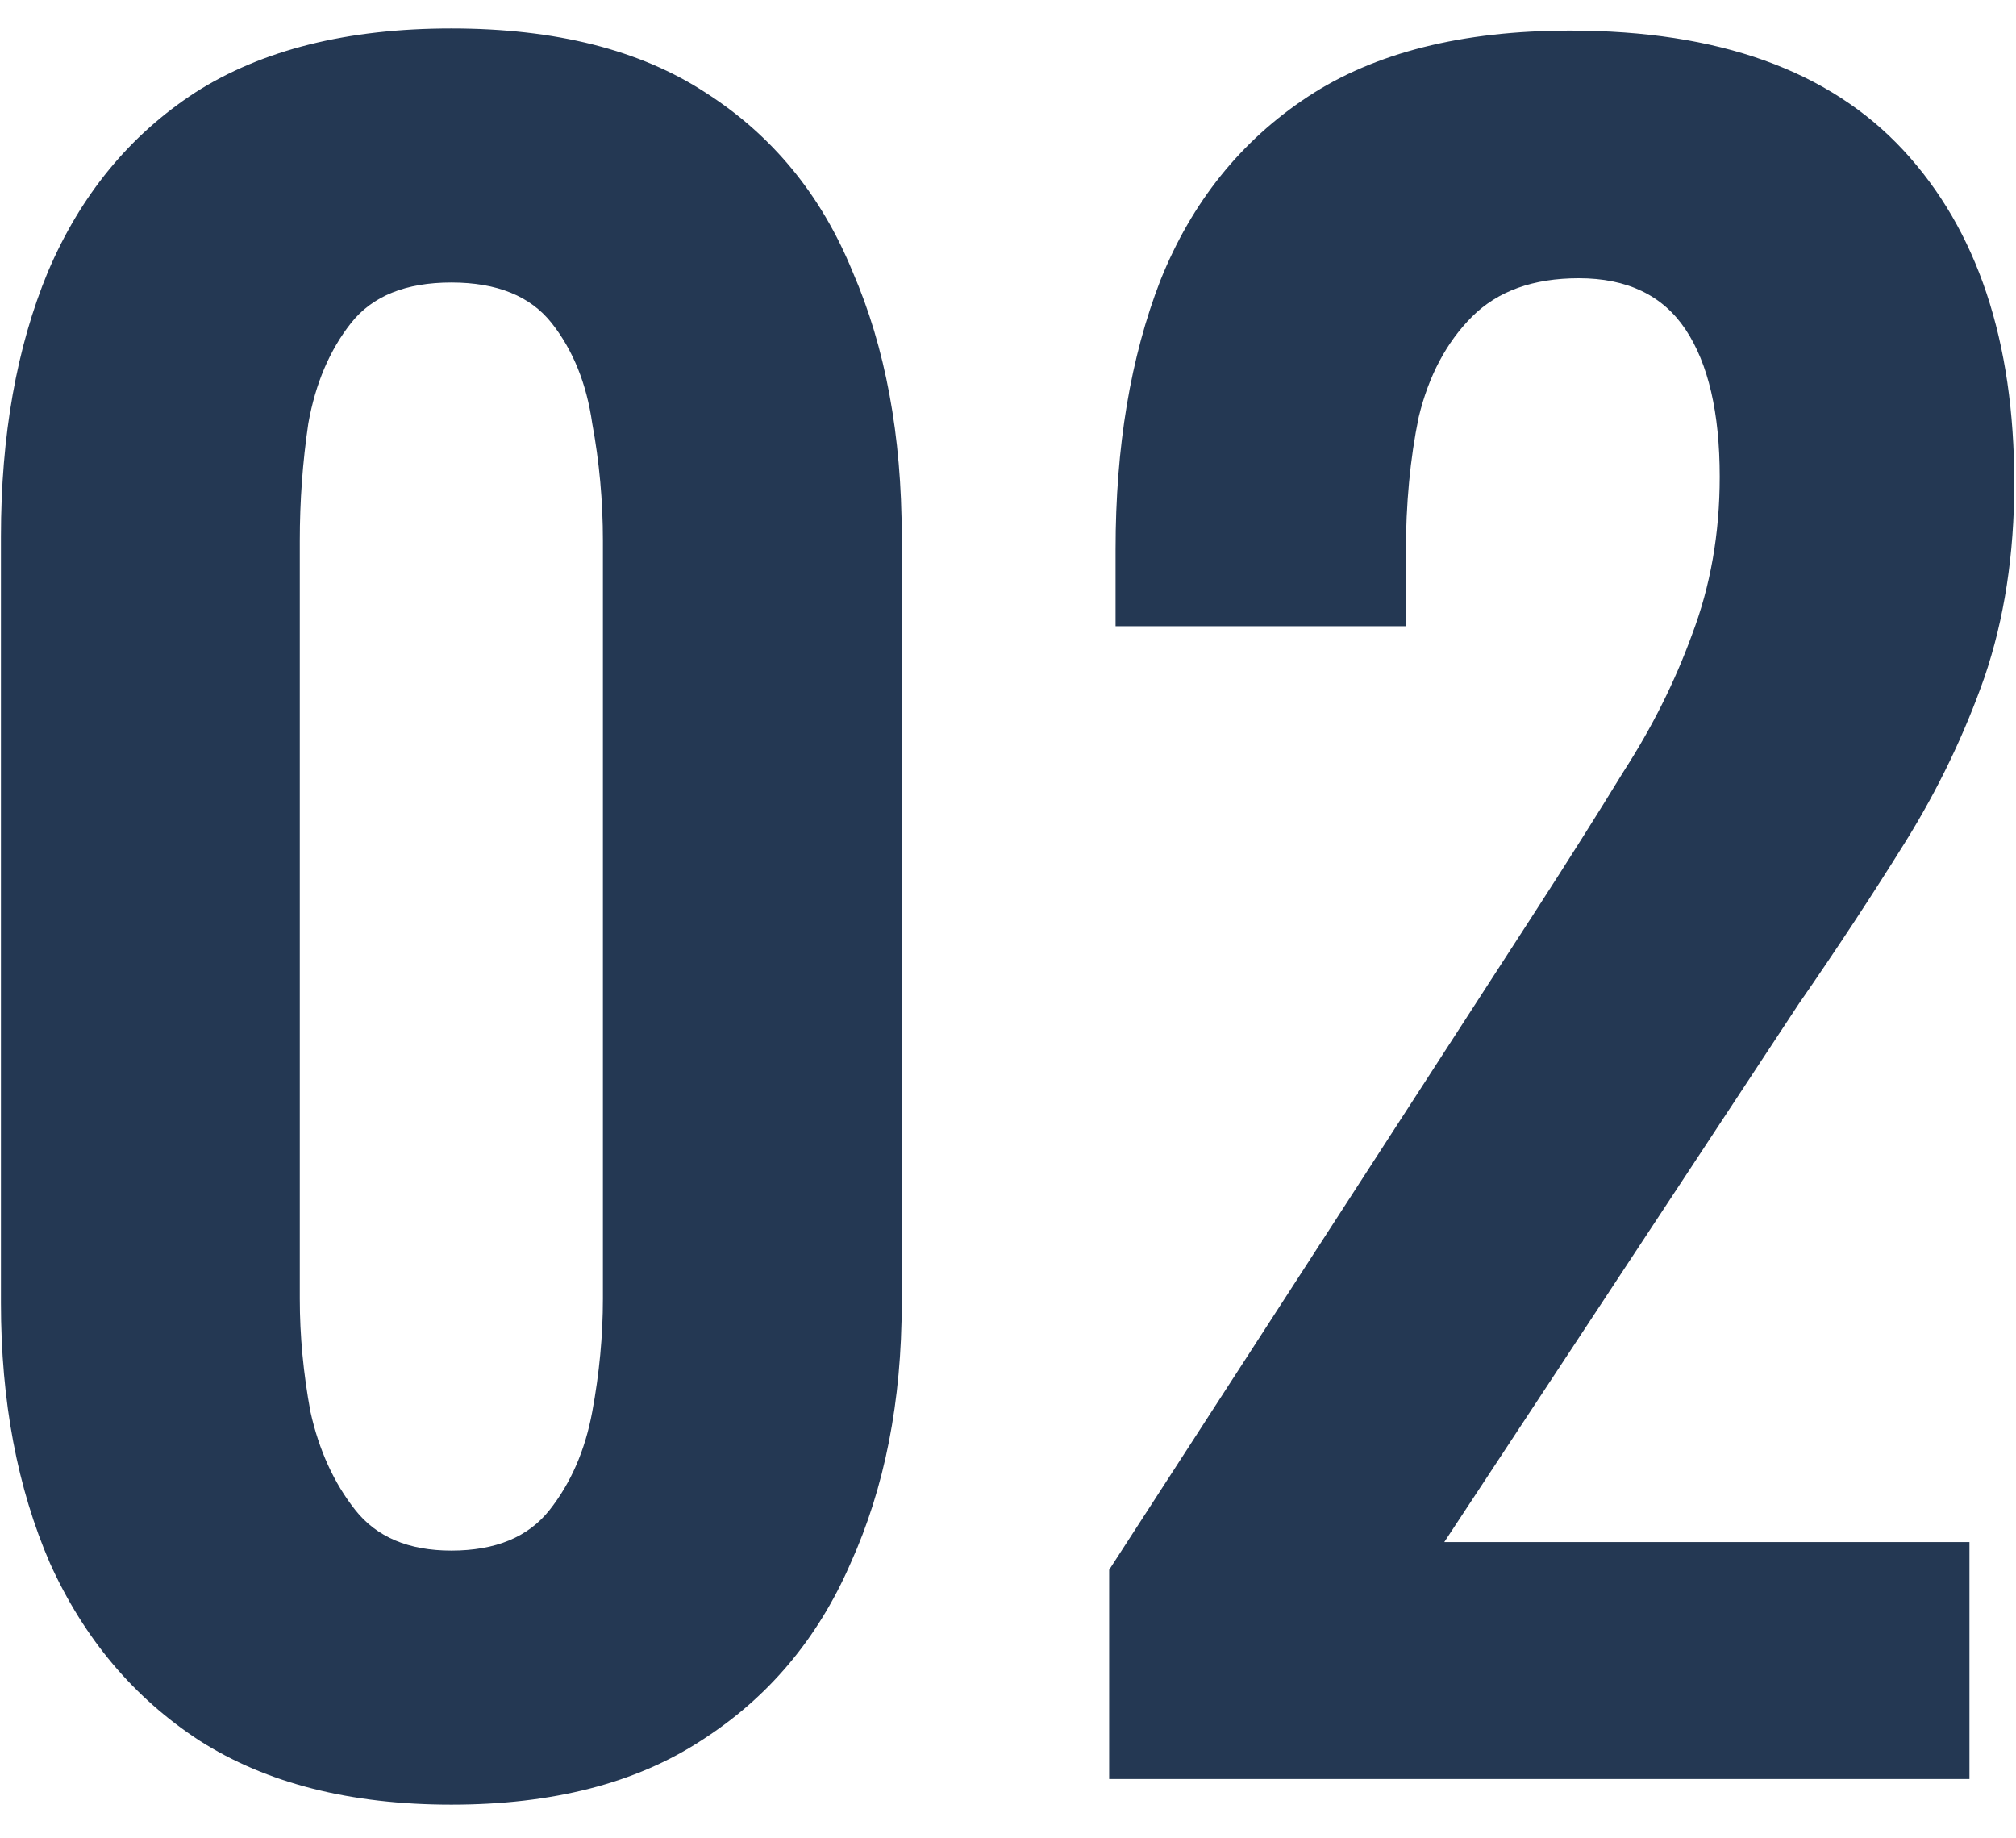 <?xml version="1.0" encoding="UTF-8"?> <svg xmlns="http://www.w3.org/2000/svg" width="34" height="31" viewBox="0 0 34 31" fill="none"><path d="M7.612 30.432C5.908 30.432 4.492 30.072 3.364 29.352C2.26 28.632 1.42 27.636 0.844 26.364C0.292 25.092 0.016 23.628 0.016 21.972V9.048C0.016 7.344 0.28 5.856 0.808 4.584C1.36 3.288 2.188 2.28 3.292 1.56C4.42 0.84 5.86 0.48 7.612 0.48C9.364 0.48 10.792 0.84 11.896 1.56C13.024 2.28 13.852 3.288 14.38 4.584C14.932 5.856 15.208 7.344 15.208 9.048V21.972C15.208 23.628 14.92 25.092 14.344 26.364C13.792 27.636 12.952 28.632 11.824 29.352C10.72 30.072 9.316 30.432 7.612 30.432ZM7.612 26.148C8.356 26.148 8.908 25.92 9.268 25.464C9.628 25.008 9.868 24.456 9.988 23.808C10.108 23.16 10.168 22.524 10.168 21.9V9.12C10.168 8.448 10.108 7.788 9.988 7.14C9.892 6.468 9.664 5.904 9.304 5.448C8.944 4.992 8.38 4.764 7.612 4.764C6.844 4.764 6.28 4.992 5.92 5.448C5.56 5.904 5.32 6.468 5.2 7.14C5.104 7.788 5.056 8.448 5.056 9.12V21.9C5.056 22.524 5.116 23.16 5.236 23.808C5.38 24.456 5.632 25.008 5.992 25.464C6.352 25.92 6.892 26.148 7.612 26.148ZM18.706 30V26.472L25.907 15.348C26.434 14.532 26.927 13.752 27.383 13.008C27.863 12.264 28.247 11.496 28.535 10.704C28.846 9.888 29.003 9 29.003 8.04C29.003 6.96 28.811 6.132 28.427 5.556C28.043 4.98 27.442 4.692 26.627 4.692C25.858 4.692 25.259 4.908 24.826 5.34C24.395 5.772 24.095 6.336 23.927 7.032C23.782 7.728 23.71 8.496 23.71 9.336V10.56H18.814V9.264C18.814 7.536 19.067 6.024 19.57 4.728C20.099 3.408 20.927 2.376 22.055 1.632C23.183 0.888 24.659 0.516 26.483 0.516C28.979 0.516 30.851 1.188 32.099 2.532C33.346 3.876 33.971 5.748 33.971 8.148C33.971 9.348 33.803 10.44 33.467 11.424C33.13 12.384 32.687 13.308 32.135 14.196C31.582 15.084 30.983 15.996 30.334 16.932L24.358 26.004H33.215V30H18.706Z" fill="#243853"></path></svg> 